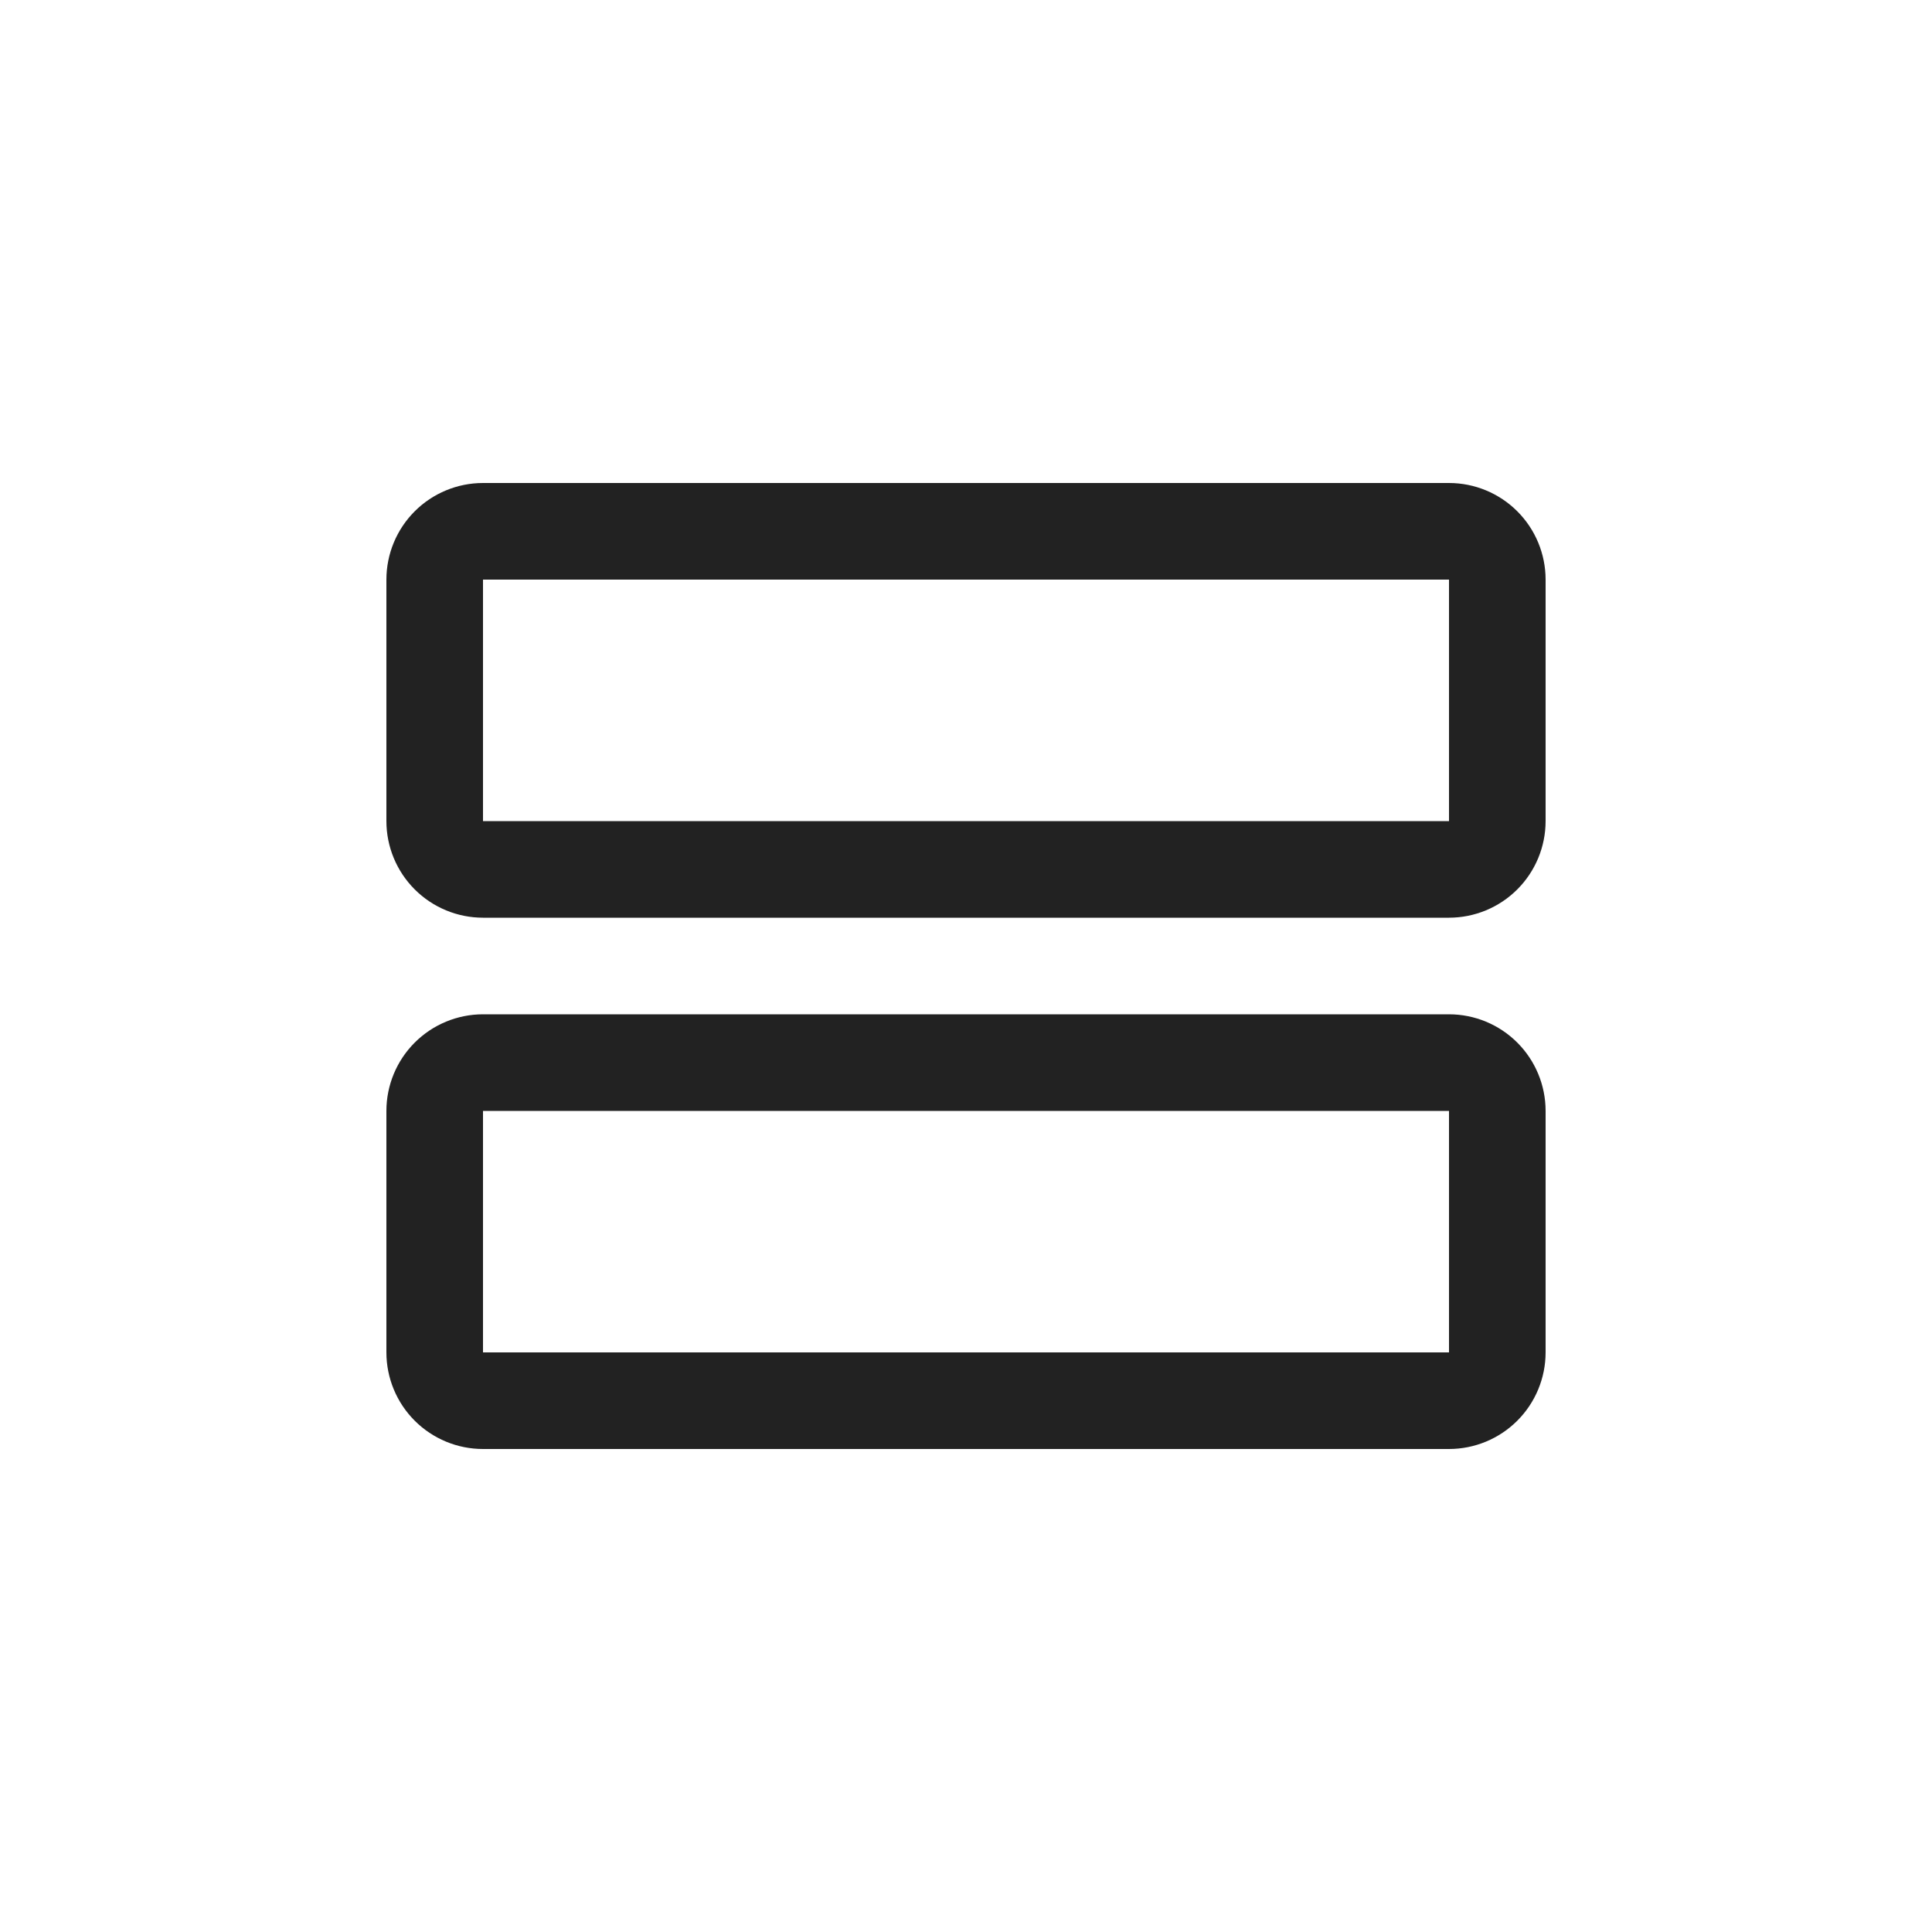 <svg width="40" height="40" viewBox="0 0 40 40" fill="none" xmlns="http://www.w3.org/2000/svg">
<path d="M30 21H10C9.47 21 8.961 21.211 8.586 21.586C8.211 21.961 8 22.47 8 23V28C8 28.53 8.211 29.039 8.586 29.414C8.961 29.789 9.47 30 10 30H30C30.53 30 31.039 29.789 31.414 29.414C31.789 29.039 32 28.53 32 28V23C32 22.47 31.789 21.961 31.414 21.586C31.039 21.211 30.53 21 30 21ZM30 28H10V23H30V28ZM30 10H10C9.47 10 8.961 10.211 8.586 10.586C8.211 10.961 8 11.47 8 12V17C8 17.53 8.211 18.039 8.586 18.414C8.961 18.789 9.47 19 10 19H30C30.53 19 31.039 18.789 31.414 18.414C31.789 18.039 32 17.53 32 17V12C32 11.47 31.789 10.961 31.414 10.586C31.039 10.211 30.53 10 30 10ZM30 17H10V12H30V17Z" fill="#222222"/>
</svg>
